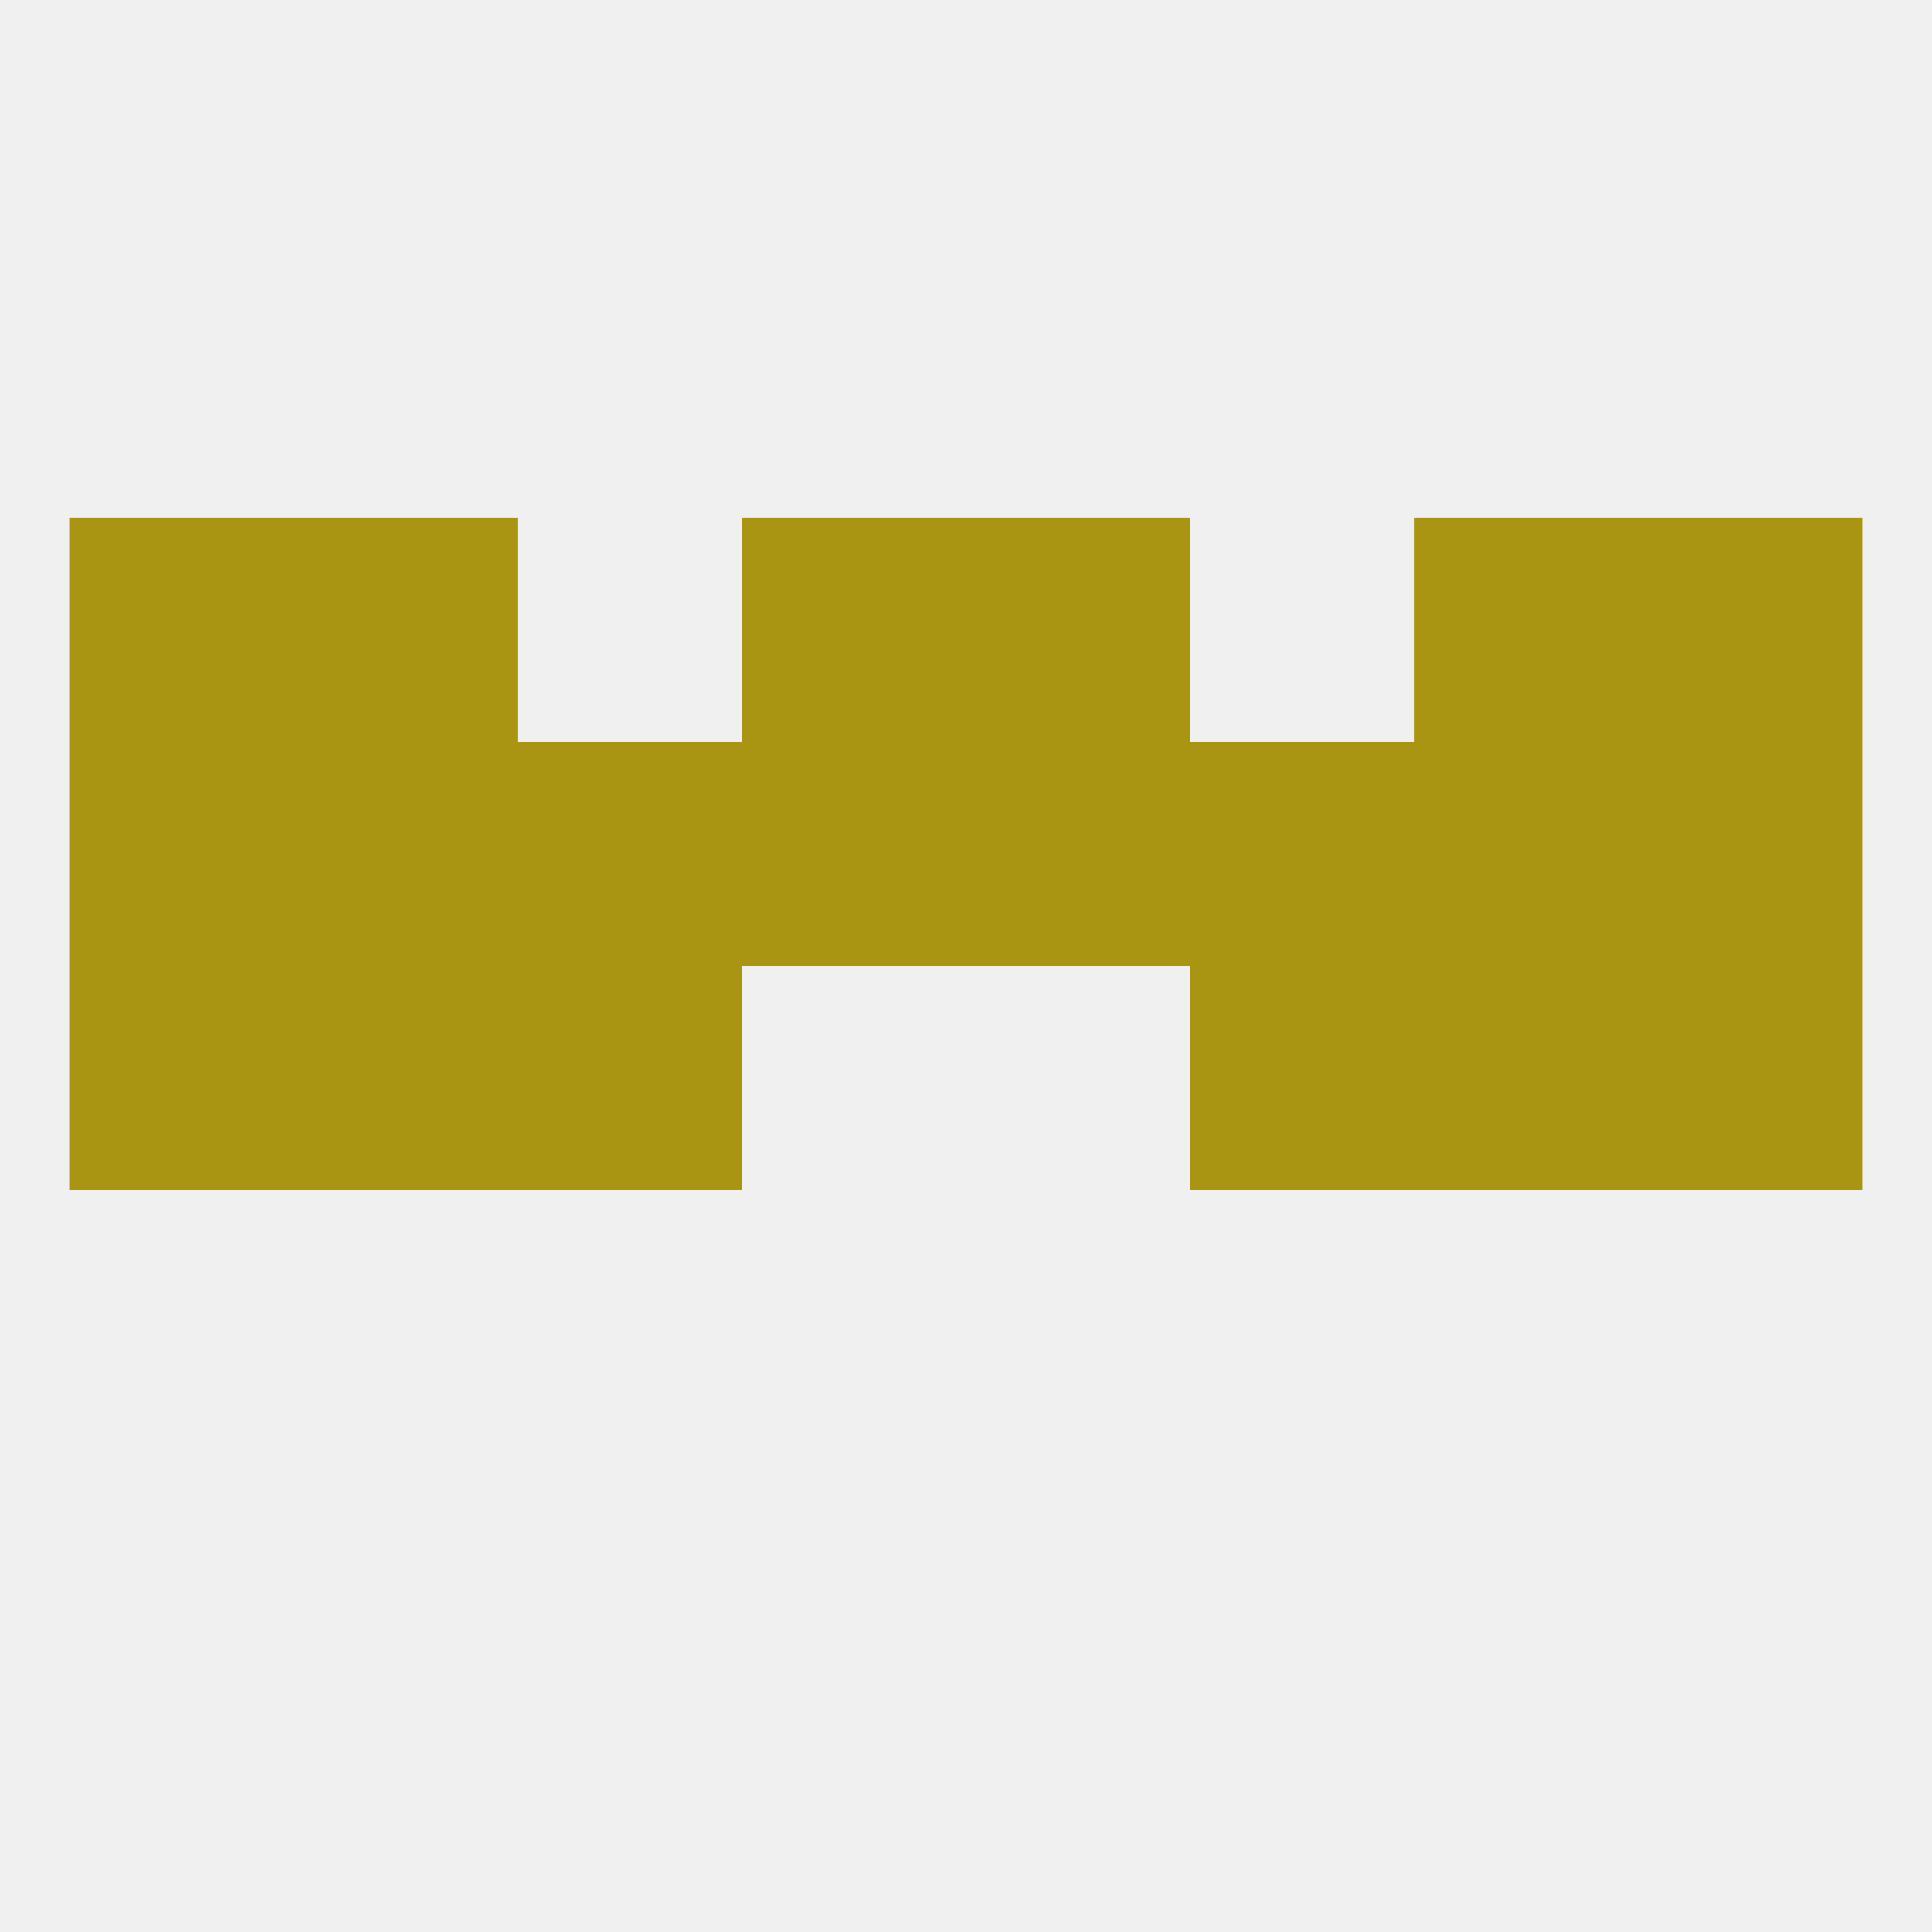 
<!--   <?xml version="1.0"?> -->
<svg version="1.1" baseprofile="full" xmlns="http://www.w3.org/2000/svg" xmlns:xlink="http://www.w3.org/1999/xlink" xmlns:ev="http://www.w3.org/2001/xml-events" width="250" height="250" viewBox="0 0 250 250" >
	<rect width="100%" height="100%" fill="rgba(240,240,240,255)"/>

	<rect x="9" y="125" width="29" height="29" fill="rgba(169,149,18,255)"/>
	<rect x="212" y="125" width="29" height="29" fill="rgba(169,149,18,255)"/>
	<rect x="38" y="125" width="29" height="29" fill="rgba(169,149,18,255)"/>
	<rect x="183" y="125" width="29" height="29" fill="rgba(169,149,18,255)"/>
	<rect x="67" y="125" width="29" height="29" fill="rgba(169,149,18,255)"/>
	<rect x="154" y="125" width="29" height="29" fill="rgba(169,149,18,255)"/>
	<rect x="212" y="96" width="29" height="29" fill="rgba(169,149,18,255)"/>
	<rect x="154" y="96" width="29" height="29" fill="rgba(169,149,18,255)"/>
	<rect x="38" y="96" width="29" height="29" fill="rgba(169,149,18,255)"/>
	<rect x="96" y="96" width="29" height="29" fill="rgba(169,149,18,255)"/>
	<rect x="125" y="96" width="29" height="29" fill="rgba(169,149,18,255)"/>
	<rect x="9" y="96" width="29" height="29" fill="rgba(169,149,18,255)"/>
	<rect x="67" y="96" width="29" height="29" fill="rgba(169,149,18,255)"/>
	<rect x="183" y="96" width="29" height="29" fill="rgba(169,149,18,255)"/>
	<rect x="183" y="67" width="29" height="29" fill="rgba(169,149,18,255)"/>
	<rect x="96" y="67" width="29" height="29" fill="rgba(169,149,18,255)"/>
	<rect x="125" y="67" width="29" height="29" fill="rgba(169,149,18,255)"/>
	<rect x="9" y="67" width="29" height="29" fill="rgba(169,149,18,255)"/>
	<rect x="212" y="67" width="29" height="29" fill="rgba(169,149,18,255)"/>
	<rect x="38" y="67" width="29" height="29" fill="rgba(169,149,18,255)"/>
</svg>